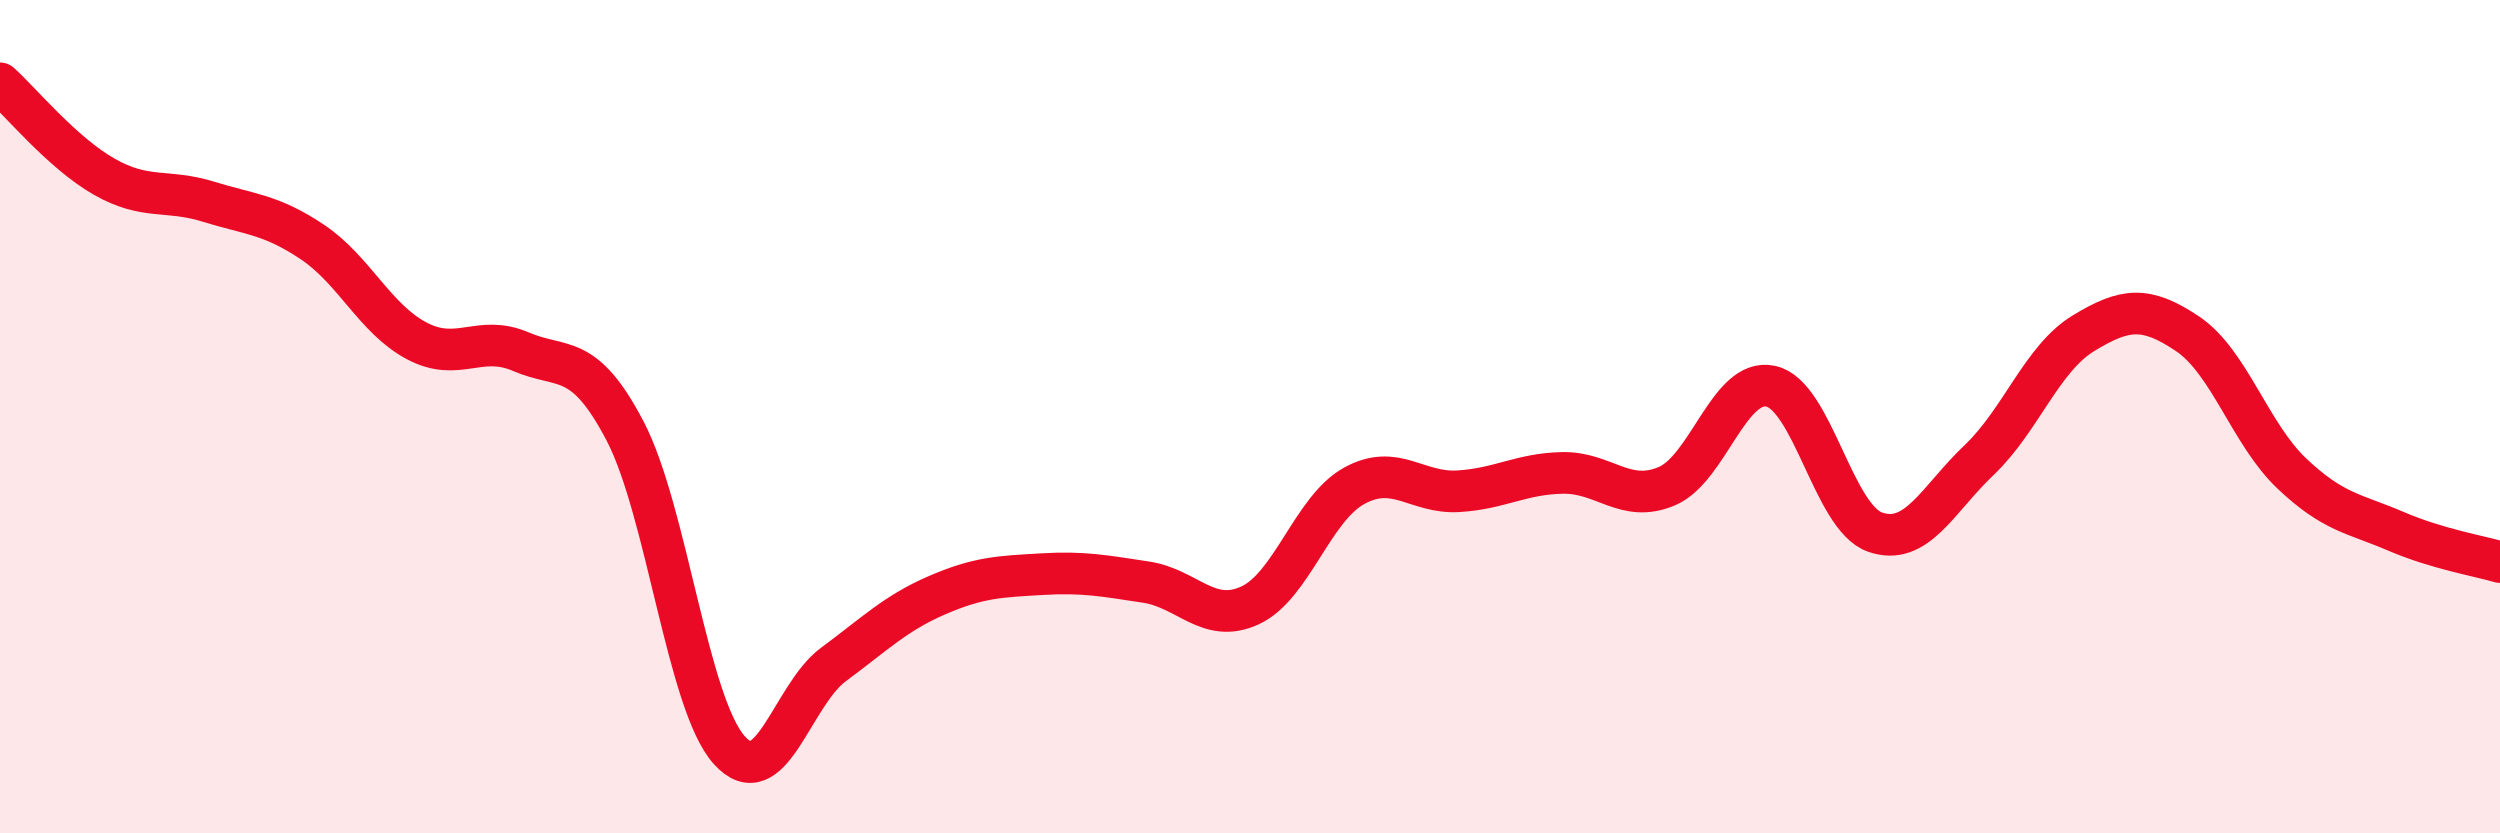
    <svg width="60" height="20" viewBox="0 0 60 20" xmlns="http://www.w3.org/2000/svg">
      <path
        d="M 0,2 C 0.5,2.45 1.5,3.67 2.5,4.24 C 3.5,4.81 4,4.53 5,4.84 C 6,5.15 6.5,5.14 7.5,5.81 C 8.5,6.48 9,7.65 10,8.18 C 11,8.71 11.5,8.01 12.5,8.44 C 13.5,8.87 14,8.43 15,10.34 C 16,12.25 16.5,16.88 17.5,18 C 18.5,19.12 19,16.69 20,15.95 C 21,15.21 21.5,14.71 22.5,14.28 C 23.5,13.85 24,13.84 25,13.78 C 26,13.72 26.5,13.82 27.5,13.97 C 28.5,14.12 29,14.99 30,14.53 C 31,14.07 31.5,12.21 32.5,11.66 C 33.5,11.11 34,11.85 35,11.79 C 36,11.73 36.5,11.37 37.5,11.35 C 38.5,11.33 39,12.09 40,11.67 C 41,11.25 41.5,9.05 42.5,9.27 C 43.5,9.49 44,12.42 45,12.77 C 46,13.12 46.5,11.99 47.5,11.04 C 48.5,10.09 49,8.61 50,8 C 51,7.39 51.5,7.34 52.5,8.01 C 53.5,8.68 54,10.41 55,11.36 C 56,12.31 56.5,12.32 57.5,12.75 C 58.5,13.18 59.5,13.34 60,13.49L60 20L0 20Z"
        fill="#EB0A25"
        opacity="0.1"
        stroke-linecap="round"
        stroke-linejoin="round"
      />
      <path
        d="M 0,2 C 0.5,2.45 1.5,3.67 2.5,4.24 C 3.5,4.81 4,4.53 5,4.84 C 6,5.15 6.5,5.14 7.5,5.81 C 8.5,6.48 9,7.65 10,8.18 C 11,8.71 11.5,8.01 12.5,8.44 C 13.5,8.87 14,8.43 15,10.34 C 16,12.25 16.5,16.88 17.5,18 C 18.5,19.12 19,16.69 20,15.95 C 21,15.21 21.5,14.71 22.5,14.28 C 23.5,13.85 24,13.84 25,13.78 C 26,13.72 26.5,13.82 27.5,13.97 C 28.5,14.12 29,14.99 30,14.53 C 31,14.07 31.5,12.21 32.5,11.66 C 33.5,11.11 34,11.85 35,11.79 C 36,11.73 36.5,11.37 37.5,11.35 C 38.5,11.33 39,12.09 40,11.67 C 41,11.25 41.5,9.05 42.5,9.27 C 43.5,9.49 44,12.42 45,12.77 C 46,13.12 46.5,11.99 47.5,11.04 C 48.5,10.09 49,8.61 50,8 C 51,7.39 51.5,7.34 52.5,8.01 C 53.5,8.68 54,10.41 55,11.36 C 56,12.31 56.5,12.32 57.5,12.75 C 58.5,13.18 59.5,13.34 60,13.49"
        stroke="#EB0A25"
        stroke-width="1"
        fill="none"
        stroke-linecap="round"
        stroke-linejoin="round"
      />
    </svg>
  